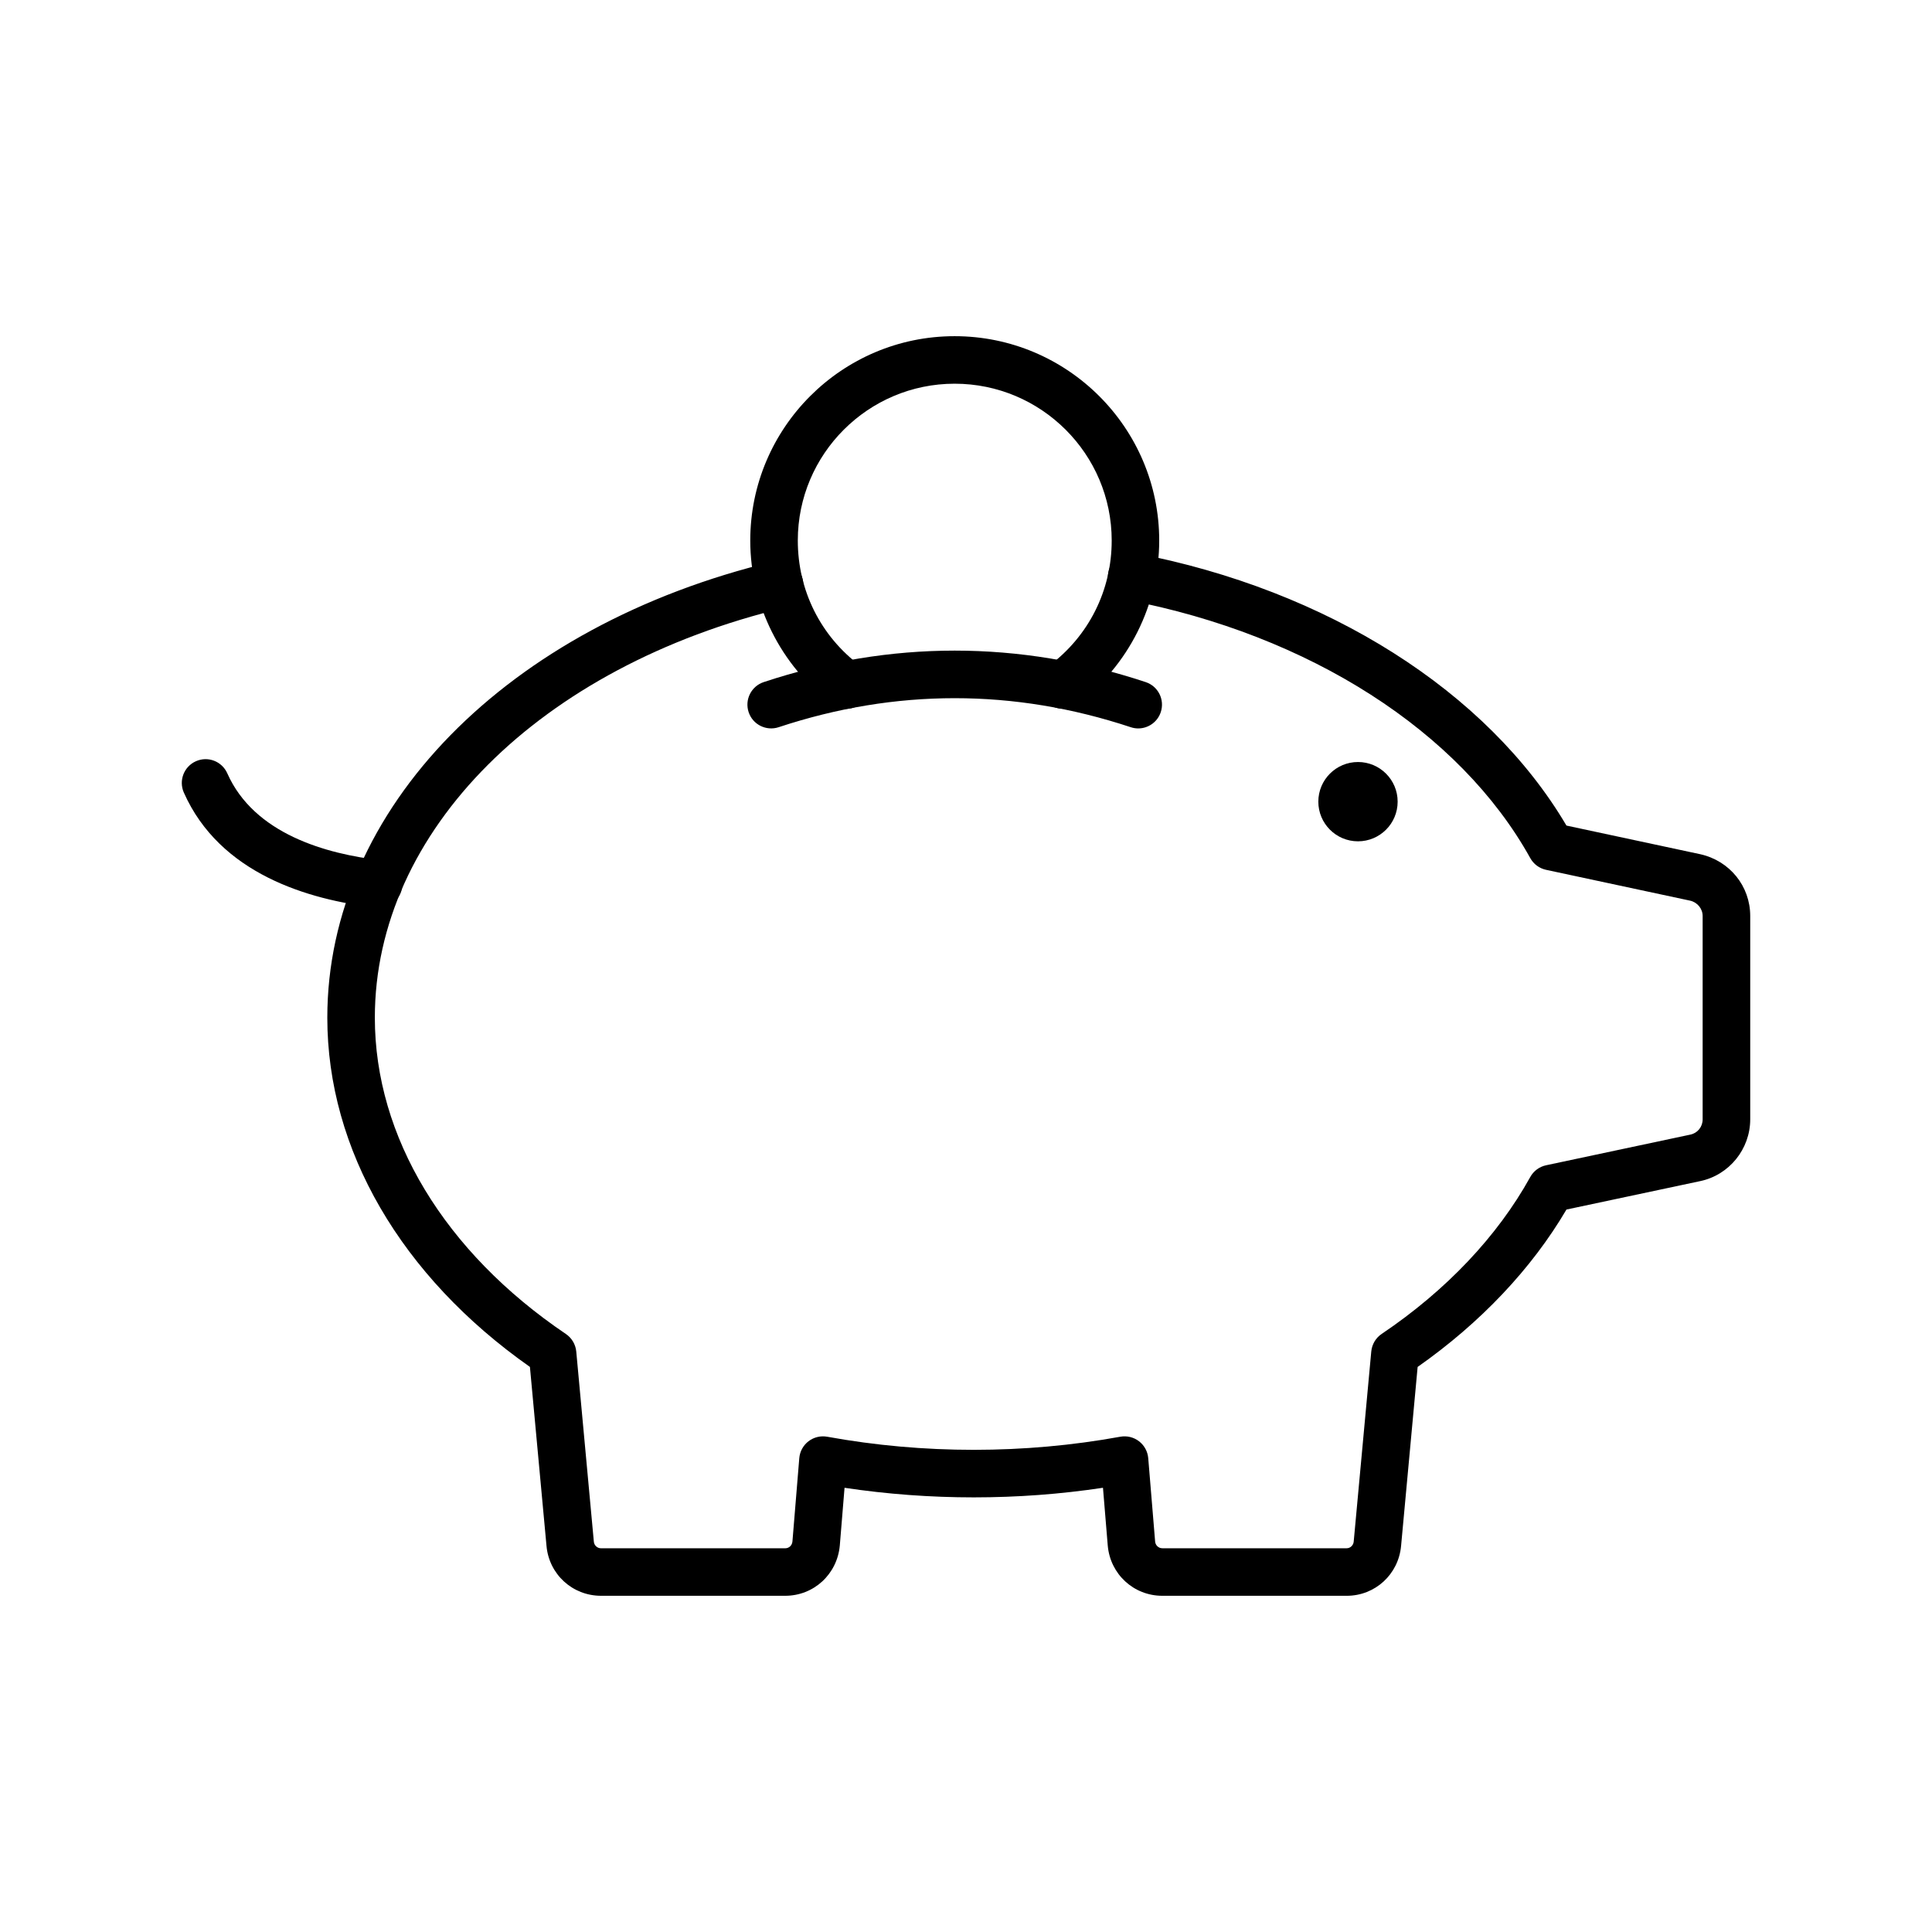 <?xml version="1.0" encoding="UTF-8"?>
<!-- Uploaded to: ICON Repo, www.iconrepo.com, Generator: ICON Repo Mixer Tools -->
<svg fill="#000000" width="800px" height="800px" version="1.1" viewBox="144 144 512 512" xmlns="http://www.w3.org/2000/svg">
 <g>
  <path d="m500.89 566.9h-48.867c-7.578 0-13.793-5.719-14.457-13.301l-1.266-15.324c-22.52 3.391-45.902 3.394-68.488 0.004l-1.254 15.285c-0.684 7.621-6.898 13.336-14.473 13.336h-48.801c-7.57 0-13.789-5.688-14.457-13.234l-4.391-47.418c-34.168-24.023-53.695-57.605-53.695-92.555 0-55.352 47.57-103.95 118.37-120.92 3.434-0.797 6.785 1.277 7.594 4.66 0.812 3.383-1.273 6.781-4.656 7.594-65.023 15.586-108.71 59.258-108.71 108.67 0 31.531 18.457 62.082 50.625 83.82 1.566 1.059 2.57 2.758 2.75 4.637l4.66 50.379c0.086 1.023 0.91 1.777 1.914 1.777h48.801c1.02 0 1.828-0.762 1.918-1.816l1.812-22.059c0.148-1.777 1.035-3.402 2.449-4.488 1.41-1.078 3.203-1.512 4.957-1.199 25.453 4.637 52.27 4.625 77.664 0 1.754-0.316 3.547 0.117 4.957 1.199 1.41 1.078 2.301 2.707 2.449 4.477l1.828 22.102c0.086 1 0.902 1.777 1.906 1.777h48.867c0.945 0 1.766-0.773 1.852-1.762l4.656-50.391c0.18-1.887 1.188-3.59 2.754-4.644 17.086-11.508 30.699-25.887 39.379-41.586 0.879-1.598 2.418-2.734 4.199-3.113l38.227-8.125c1.926-0.406 3.258-2.066 3.258-4.039v-53.906c0-1.918-1.395-3.621-3.32-4.055l-38.172-8.172c-1.785-0.383-3.309-1.512-4.188-3.102-18.641-33.594-58.574-59.168-106.82-68.41-3.414-0.652-5.652-3.953-5-7.367 0.652-3.418 3.961-5.656 7.375-5 50.684 9.707 93.055 36.582 114.03 72.152l35.473 7.594c7.809 1.746 13.23 8.469 13.23 16.359v53.906c0 7.867-5.57 14.75-13.246 16.363l-35.453 7.535c-9.207 15.672-22.754 30.004-39.441 41.711l-4.387 47.438c-0.688 7.527-6.875 13.211-14.402 13.211z"/>
  <path d="m244.35 384.55c-0.234 0-0.473-0.012-0.719-0.039-17.969-2.043-41.395-8.988-50.91-30.469-1.41-3.18 0.023-6.898 3.203-8.309 3.188-1.422 6.898 0.027 8.309 3.203 7.102 16.027 26.117 21.383 40.824 23.055 3.457 0.395 5.934 3.516 5.543 6.969-0.363 3.219-3.09 5.59-6.25 5.59z"/>
  <path d="m445.64 337.04c-0.656 0-1.32-0.105-1.98-0.324-30.961-10.254-62.348-10.254-93.309 0-3.309 1.09-6.871-0.695-7.957-3.996-1.094-3.301 0.695-6.867 3.996-7.957 33.59-11.125 67.637-11.125 101.23 0 3.301 1.09 5.094 4.656 3.996 7.957-0.871 2.644-3.332 4.32-5.977 4.32z"/>
  <path d="m514.39 356.45c0 5.805-4.707 10.508-10.508 10.508-5.805 0-10.512-4.703-10.512-10.508 0-5.805 4.707-10.508 10.512-10.508 5.801 0 10.508 4.703 10.508 10.508"/>
  <path d="m425.71 331.83c-1.918 0-3.82-0.875-5.055-2.531-2.078-2.789-1.508-6.734 1.285-8.816 10.598-7.902 16.672-20.02 16.672-33.238 0-22.914-18.672-41.559-41.625-41.559-22.914 0-41.562 18.645-41.562 41.559 0 13.246 6.059 25.363 16.609 33.238 2.793 2.082 3.363 6.027 1.285 8.816-2.086 2.785-6.019 3.359-8.812 1.281-13.574-10.129-21.68-26.328-21.68-43.336 0-29.863 24.293-54.152 54.156-54.152 29.895 0 54.219 24.293 54.219 54.152 0 16.98-8.125 33.18-21.742 43.336-1.117 0.844-2.438 1.25-3.75 1.25z"/>
 </g>
</svg>